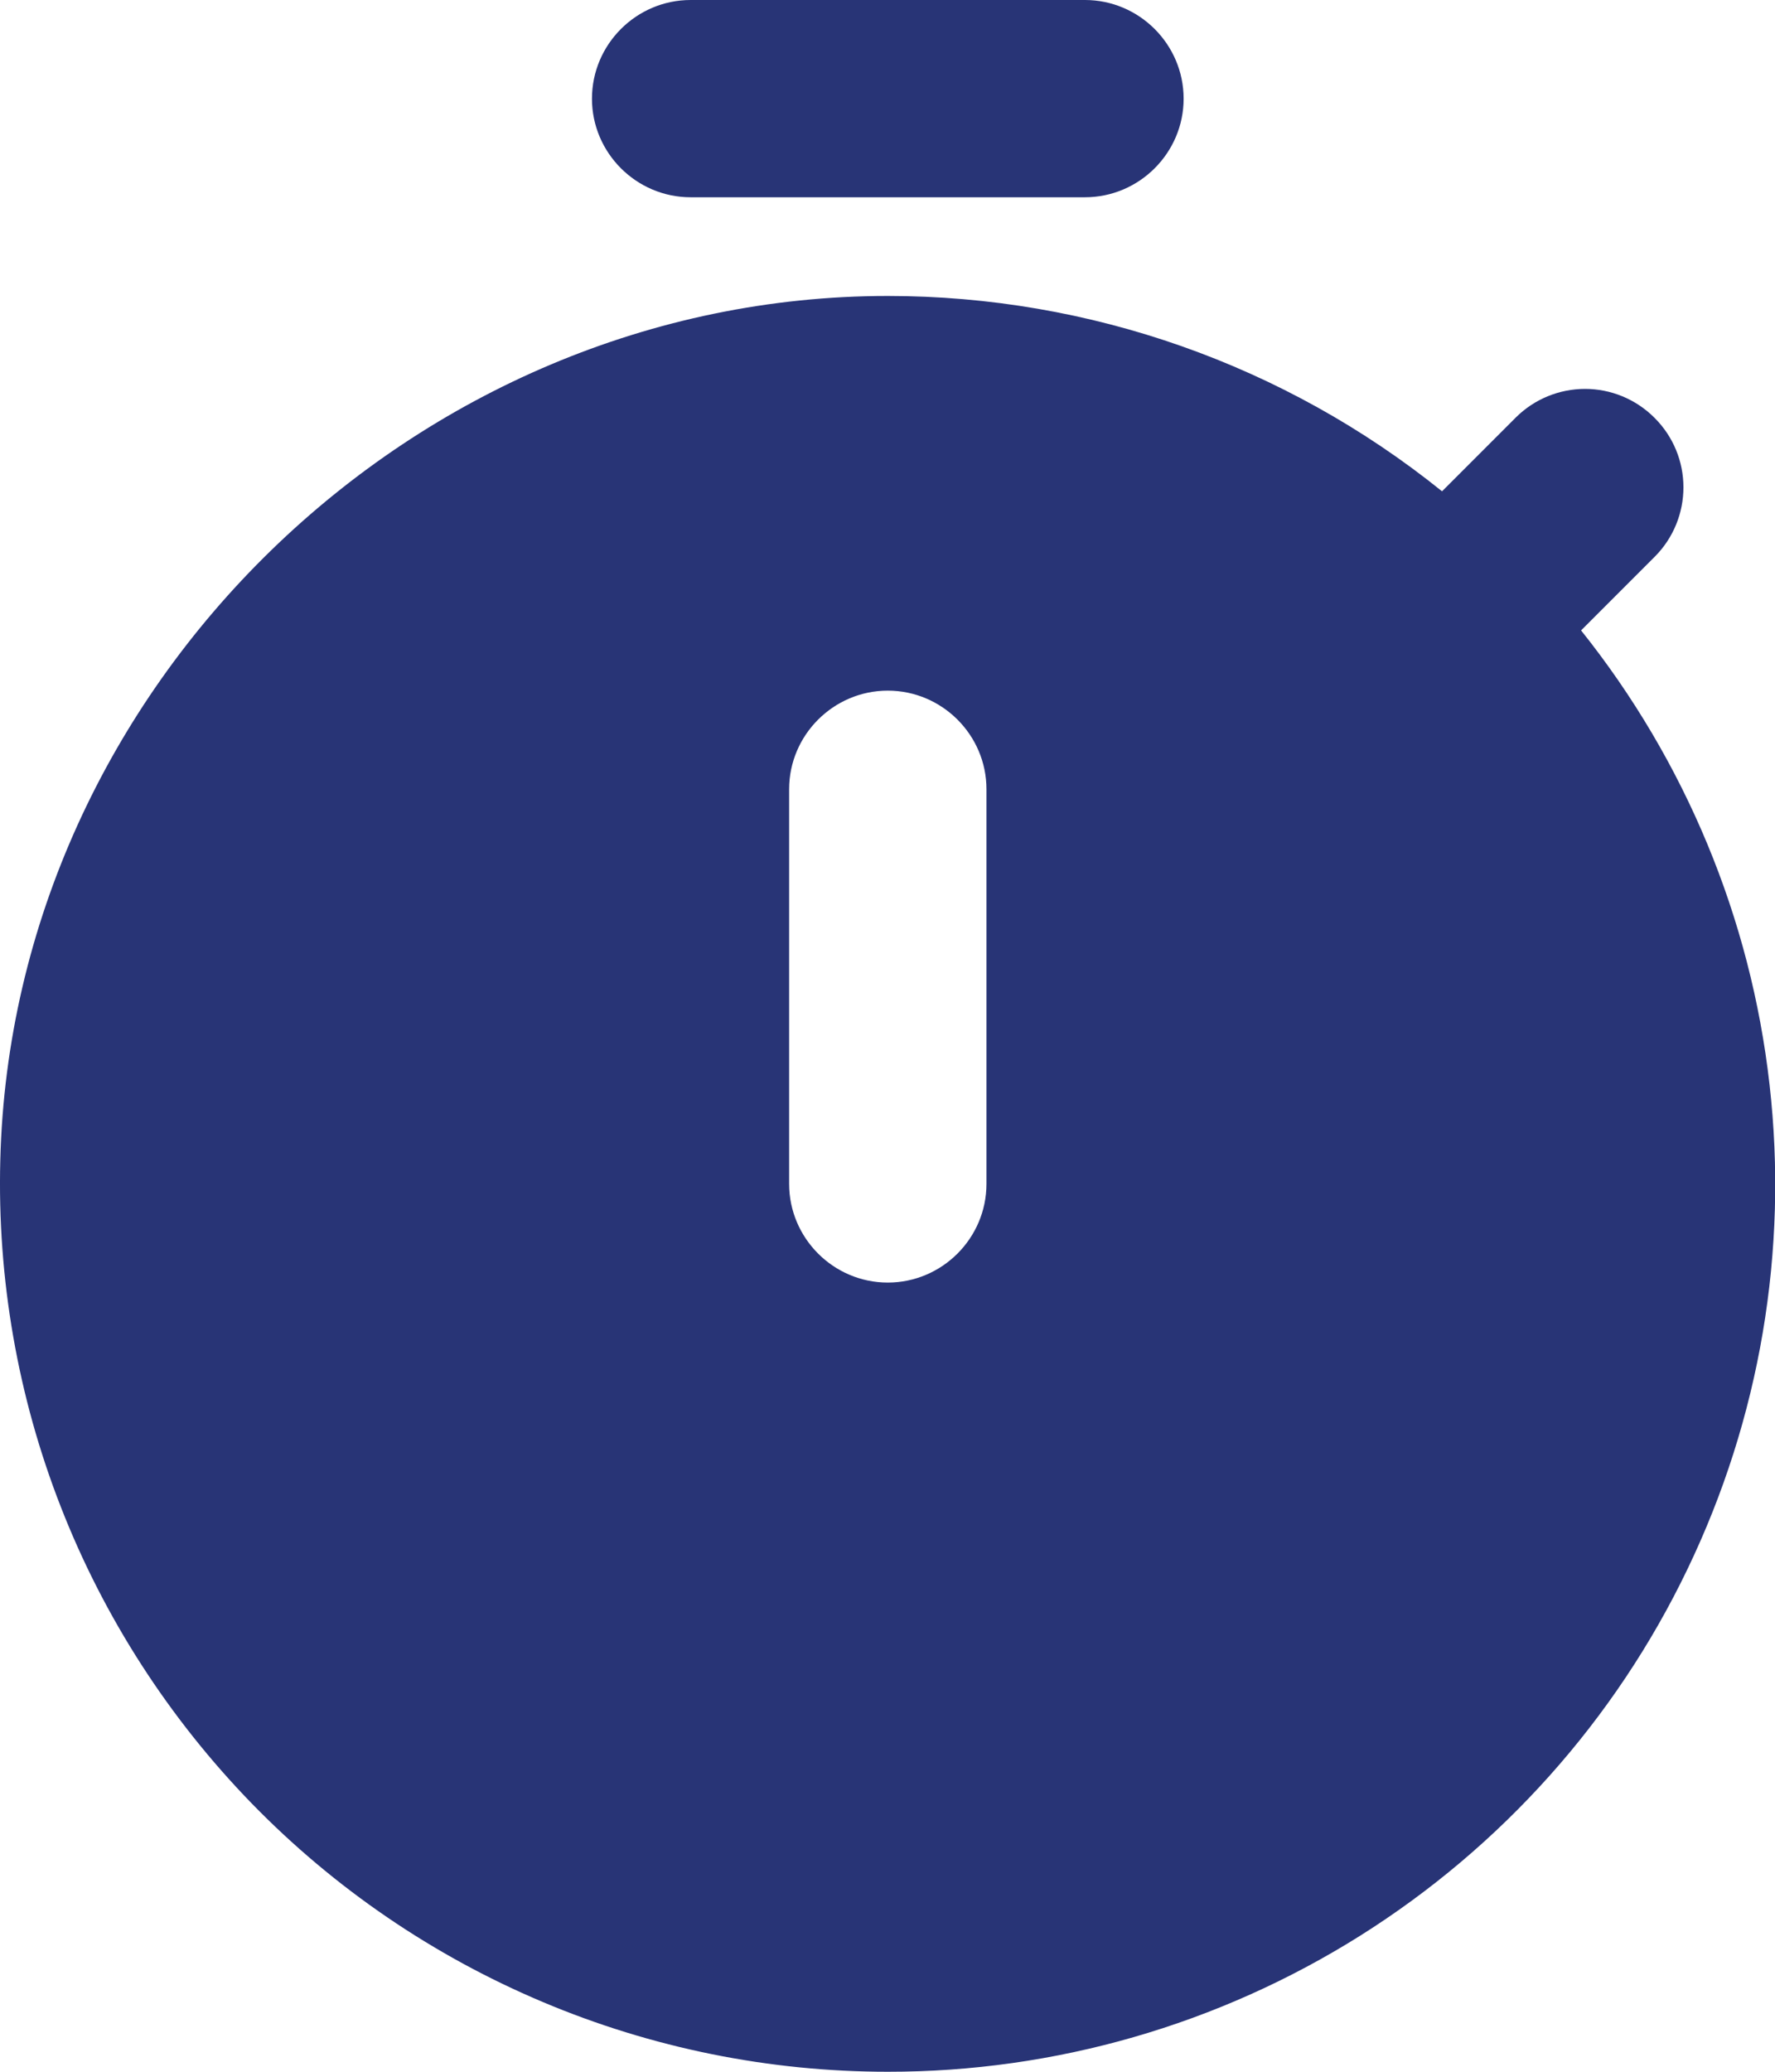 <svg width="12" height="14" viewBox="0 0 12 14" fill="none" xmlns="http://www.w3.org/2000/svg">
<path d="M4.669 1.333H7.335C7.702 1.333 8.002 1.033 8.002 0.667C8.002 0.3 7.702 0 7.335 0H4.669C4.302 0 4.002 0.3 4.002 0.667C4.002 1.033 4.302 1.333 4.669 1.333ZM10.689 4.26L11.189 3.76C11.312 3.636 11.381 3.468 11.381 3.293C11.381 3.118 11.312 2.951 11.189 2.827L11.182 2.82C11.058 2.697 10.89 2.628 10.716 2.628C10.541 2.628 10.373 2.697 10.249 2.82L9.749 3.32C8.687 2.465 7.365 2 6.002 2C2.802 2 0.082 4.64 0.002 7.84C-0.019 8.641 0.12 9.439 0.412 10.185C0.704 10.932 1.143 11.612 1.702 12.187C2.261 12.761 2.93 13.217 3.668 13.528C4.407 13.84 5.201 14 6.002 14C7.132 14.001 8.238 13.682 9.195 13.081C10.151 12.48 10.919 11.622 11.408 10.604C11.898 9.586 12.091 8.451 11.963 7.328C11.836 6.206 11.394 5.142 10.689 4.26ZM6.669 8C6.669 8.367 6.369 8.667 6.002 8.667C5.635 8.667 5.335 8.367 5.335 8V5.333C5.335 4.967 5.635 4.667 6.002 4.667C6.369 4.667 6.669 4.967 6.669 5.333V8Z" fill="#283476"/>
</svg>
